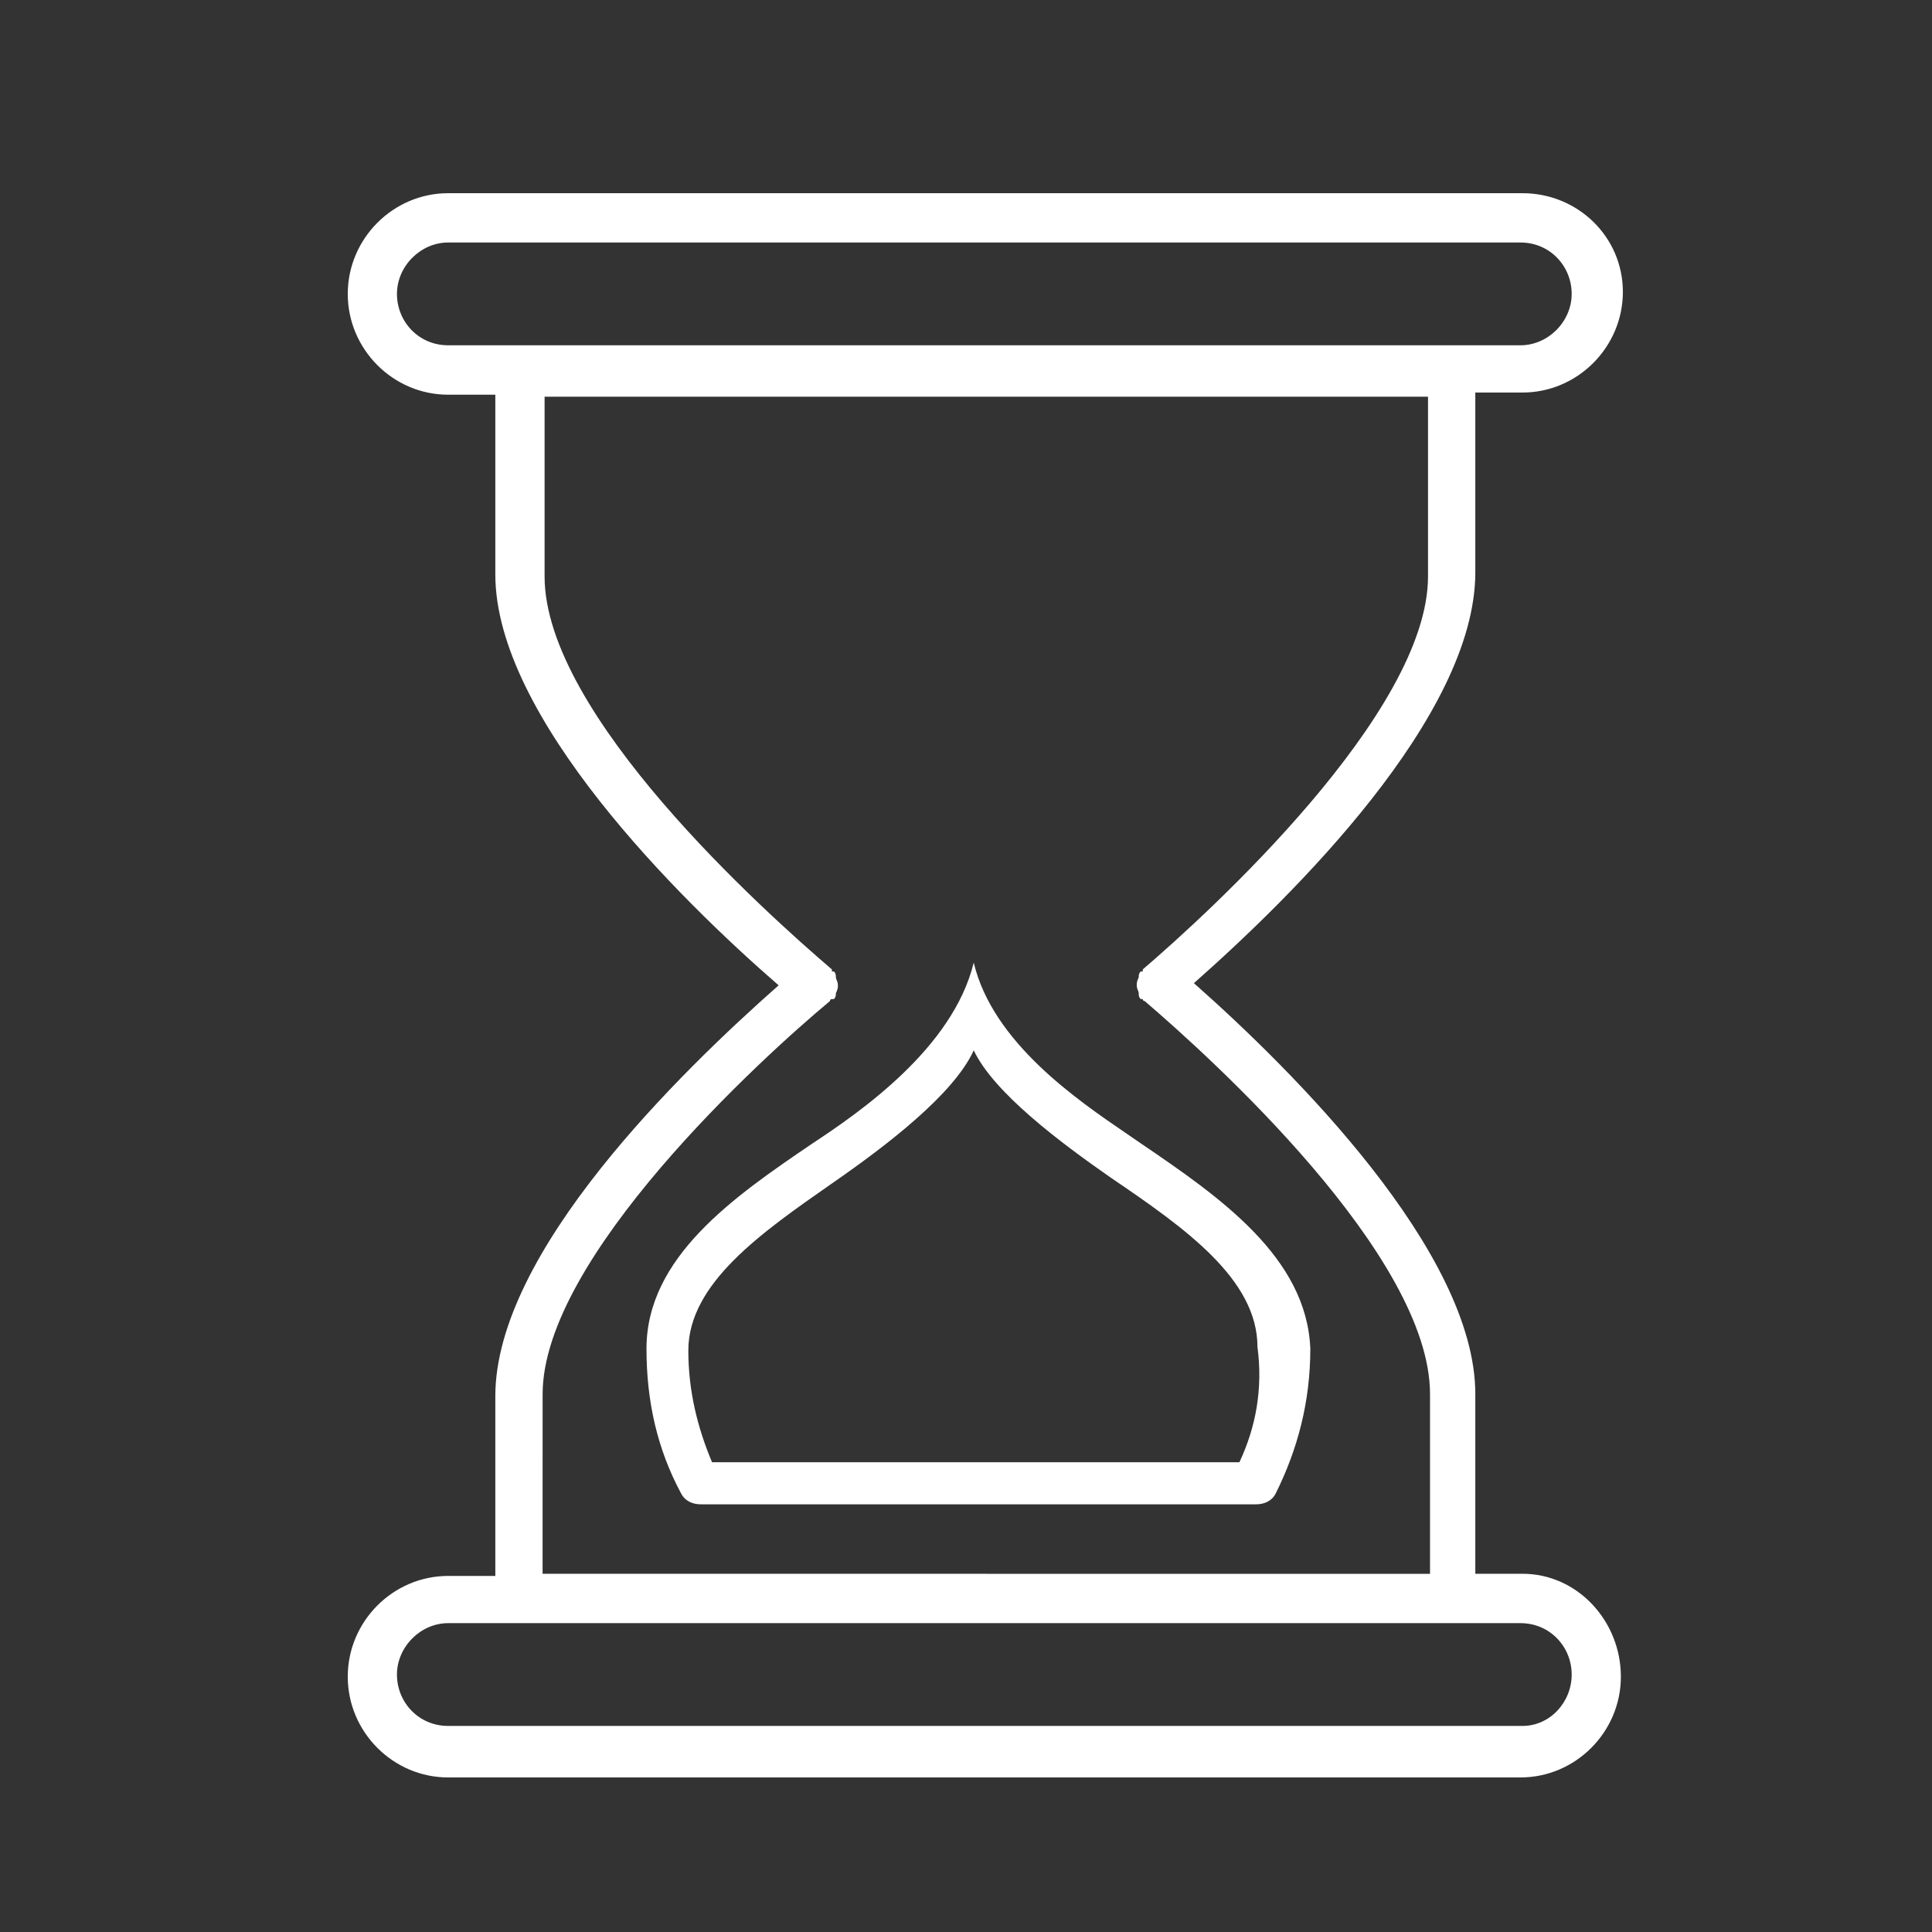 <?xml version="1.0" encoding="UTF-8"?> <svg xmlns="http://www.w3.org/2000/svg" width="50" height="50" viewBox="0 0 50 50" fill="none"><rect x="0" y="0" width="50" height="50" fill="#333333" stroke="none"/><path fill-rule="evenodd" clip-rule="evenodd" d="M29.174 29.35C27.864 28.457 25.694 26.978 25.2 24.914C24.657 27.135 22.238 28.793 21.015 29.6C18.991 30.973 16.731 32.536 16.731 34.905C16.731 36.278 17.015 37.511 17.625 38.647C17.719 38.836 17.908 38.932 18.143 38.932H32.499C32.734 38.932 32.922 38.838 33.017 38.647C33.582 37.511 33.911 36.278 33.911 34.905C33.817 32.535 31.558 30.973 29.535 29.598C29.425 29.521 29.303 29.438 29.174 29.35ZM18.427 37.842H32.076C32.499 36.941 32.688 35.947 32.543 34.857C32.543 33.105 30.66 31.778 28.778 30.499C27.413 29.552 25.718 28.273 25.2 27.183C24.683 28.319 22.944 29.646 21.58 30.593C21.561 30.607 21.542 30.62 21.523 30.633C19.705 31.9 17.814 33.217 17.814 34.951C17.814 35.995 18.05 36.943 18.427 37.842Z" fill="white"></path><path d="M39.402 40.729H38.181V36.077C38.181 32.397 33.445 27.695 30.898 25.444C33.445 23.196 38.181 18.544 38.181 14.812V10.159H39.402C40.828 10.159 42 8.983 42 7.552C41.998 6.124 40.828 5 39.402 5H11.598C10.172 5 9 6.176 9 7.608C9 9.039 10.172 10.215 11.598 10.215H12.819V14.868C12.819 18.547 17.555 23.249 20.151 25.5C17.605 27.748 12.819 32.401 12.819 36.132V40.785H11.598C10.172 40.785 9 41.961 9 43.392C9 44.824 10.172 46 11.598 46H39.35C40.776 46 41.948 44.824 41.948 43.392C41.948 41.957 40.828 40.729 39.402 40.729ZM13.432 8.936H11.598C10.834 8.936 10.273 8.323 10.273 7.606C10.273 6.891 10.884 6.276 11.598 6.276H39.35C40.114 6.276 40.675 6.889 40.675 7.606C40.675 8.321 40.065 8.936 39.35 8.936H13.432ZM14.043 36.079C14.043 32.553 19.696 27.389 21.478 25.908C21.478 25.908 21.478 25.856 21.53 25.856H21.582C21.633 25.804 21.633 25.754 21.633 25.702C21.685 25.601 21.685 25.549 21.685 25.499C21.685 25.397 21.633 25.345 21.633 25.295C21.633 25.243 21.633 25.193 21.582 25.141H21.53V25.089C19.799 23.608 14.094 18.497 14.094 14.918V10.266H36.957V14.918C36.957 18.445 31.304 23.608 29.574 25.089V25.141H29.522C29.47 25.193 29.47 25.243 29.47 25.295C29.419 25.397 29.419 25.449 29.419 25.499C29.419 25.601 29.47 25.652 29.47 25.702C29.47 25.754 29.47 25.804 29.522 25.856H29.574C29.574 25.856 29.574 25.908 29.625 25.908C31.356 27.39 37.009 32.501 37.009 36.079V40.731L14.042 40.729L14.043 36.079ZM39.402 44.667H11.598C10.834 44.667 10.273 44.054 10.273 43.337C10.273 42.622 10.884 42.007 11.598 42.007H39.35C40.114 42.007 40.675 42.62 40.675 43.337C40.675 44.052 40.114 44.667 39.402 44.667Z" fill="white"></path></svg> 